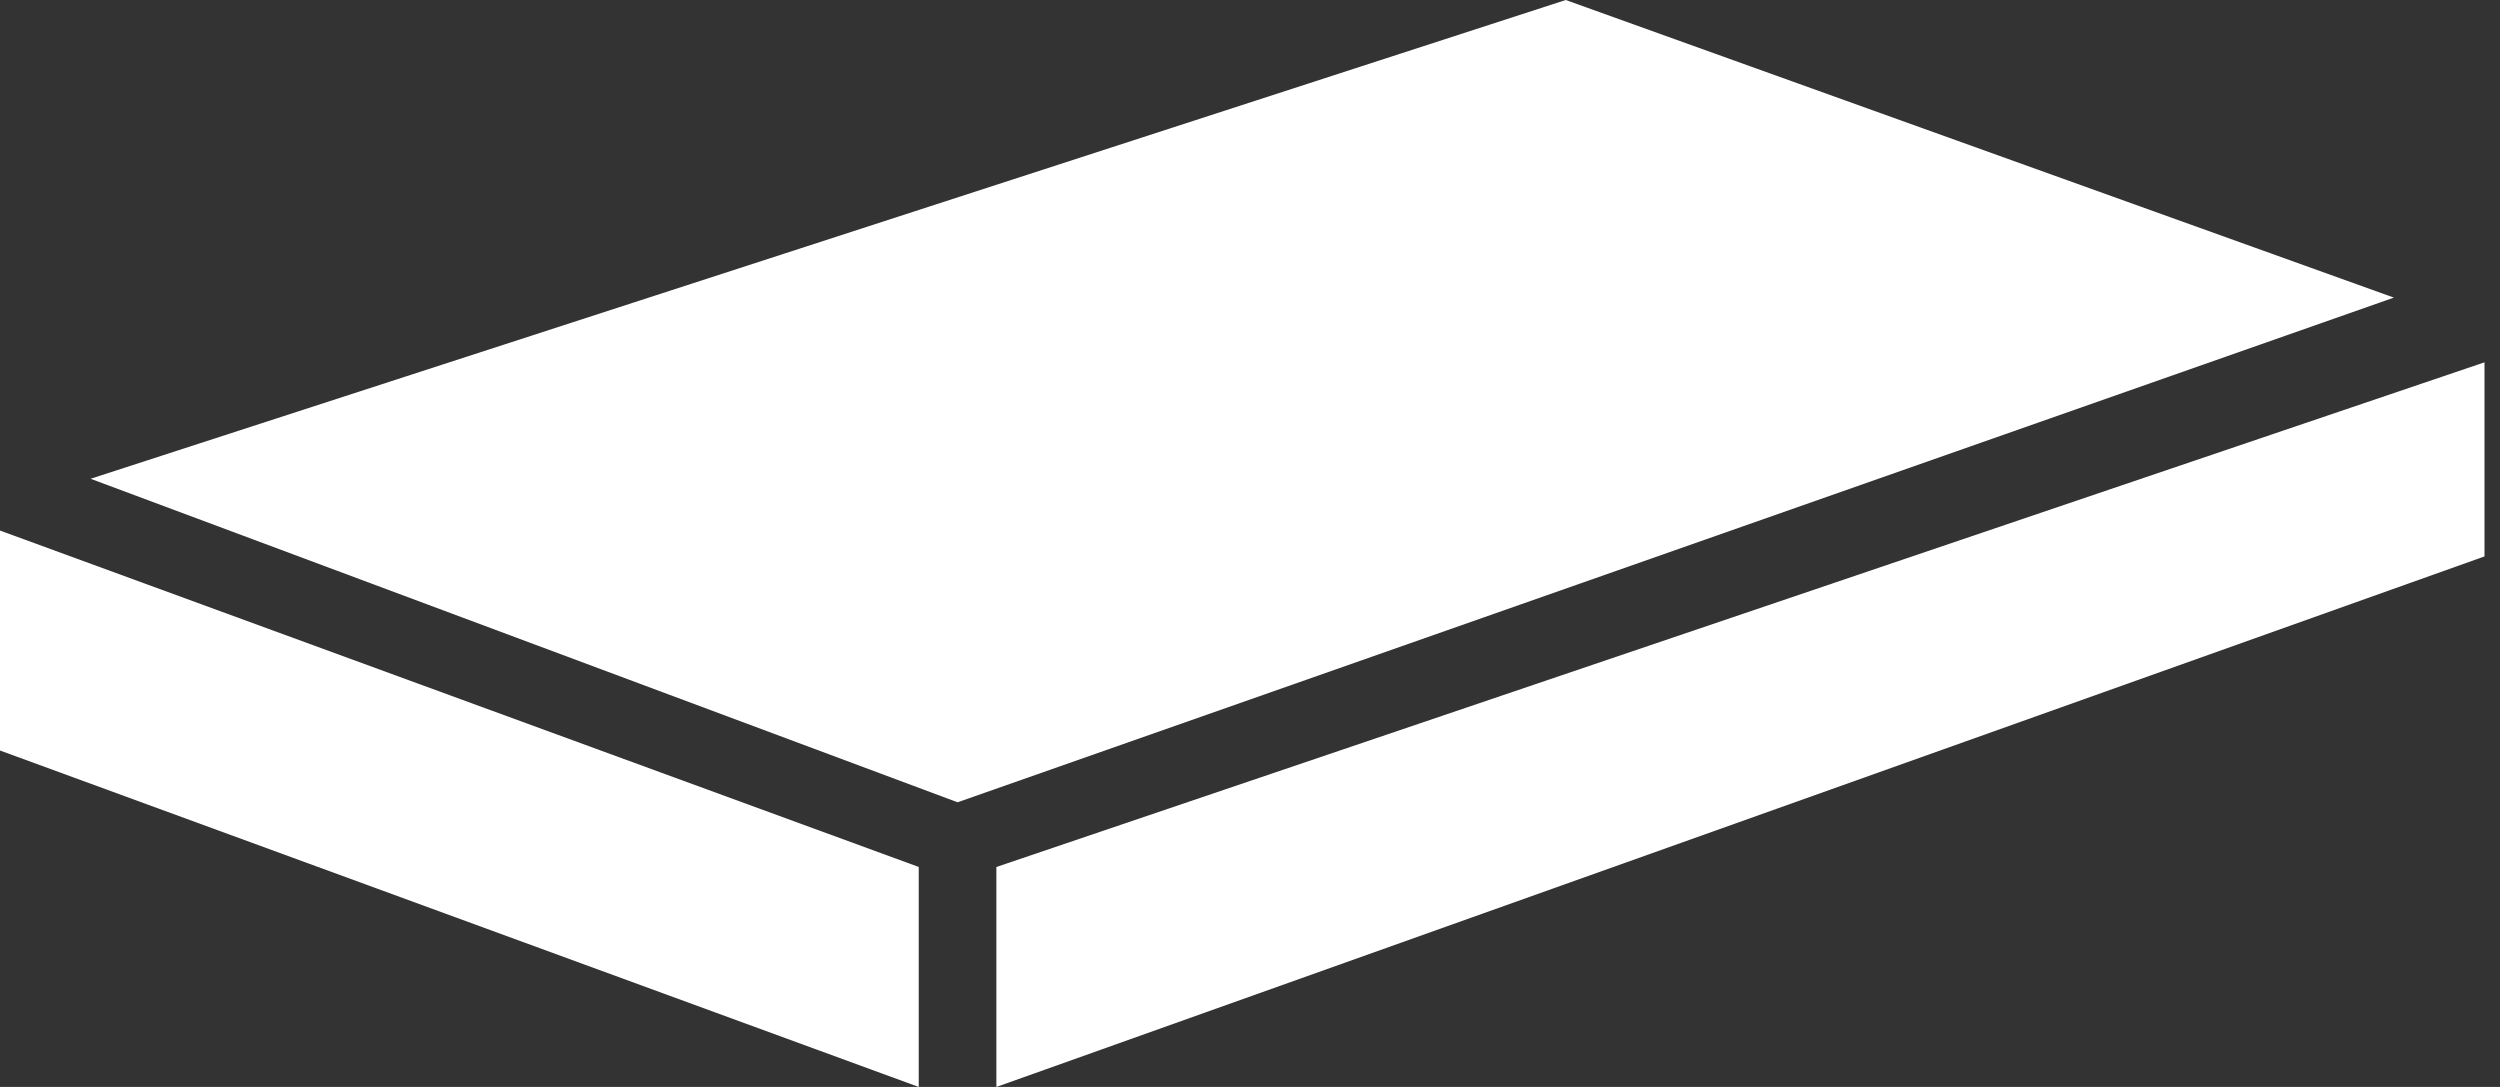 <svg width="69" height="30" viewBox="0 0 69 30" fill="none" xmlns="http://www.w3.org/2000/svg">
<rect x="0" y="0" width="69" height="30" fill="#333333" stroke="none"/>
<path d="M0 14.643L25.357 23.928V30L0 20.714V14.643Z" fill="white"/>
<path d="M68.572 10L27.5 23.929V30L68.572 15.357V10Z" fill="white"/>
<path d="M2.5 13.214L43.214 0L66.071 8.214L26.429 22.143L2.5 13.214Z" fill="white"/>
</svg>
